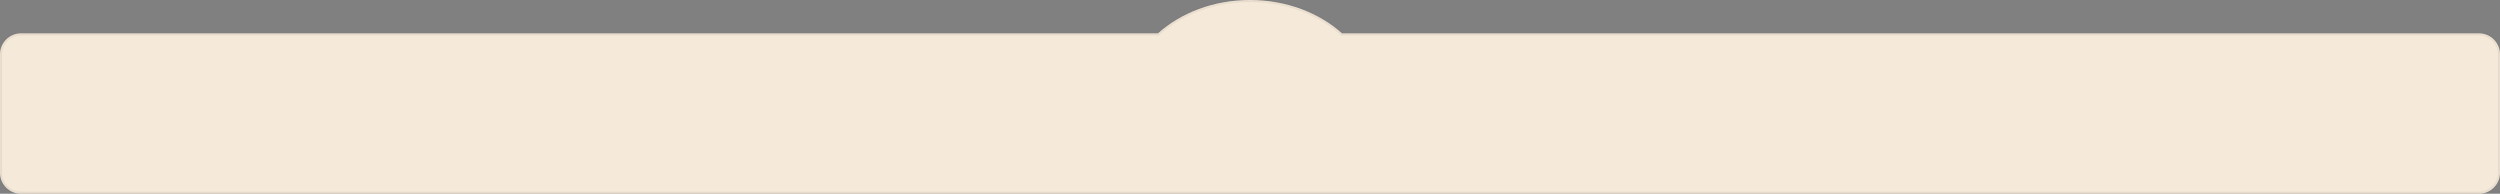 <?xml version="1.0" encoding="UTF-8"?> <svg xmlns="http://www.w3.org/2000/svg" width="1200" height="93" viewBox="0 0 1200 93" fill="none"><rect x="0" y="0" width="1200" height="93" fill="#808080" stroke="none"/><mask id="path-1-inside-1_202_329" fill="white"><path fill-rule="evenodd" clip-rule="evenodd" d="M600 0C617.476 0 633.206 6.164 644.172 16H1189.93C1195.49 16 1200 20.509 1200 26.071V82.929C1200 88.491 1195.49 93 1189.93 93H628.657H571.343H10.071C4.509 93 0 88.491 0 82.929V26.071C0 20.509 4.509 16 10.071 16H555.828C566.794 6.164 582.524 0 600 0Z"></path></mask><path fill-rule="evenodd" clip-rule="evenodd" d="M600 0C617.476 0 633.206 6.164 644.172 16H1189.93C1195.49 16 1200 20.509 1200 26.071V82.929C1200 88.491 1195.49 93 1189.93 93H628.657H571.343H10.071C4.509 93 0 88.491 0 82.929V26.071C0 20.509 4.509 16 10.071 16H555.828C566.794 6.164 582.524 0 600 0Z" fill="#F5E9D9"></path><path d="M644.172 16L643.505 16.744L643.789 17H644.172V16ZM555.828 16V17H556.211L556.495 16.744L555.828 16ZM644.84 15.256C633.679 5.244 617.706 -1 600 -1V1C617.245 1 632.734 7.083 643.505 16.744L644.84 15.256ZM644.172 17H1189.93V15H644.172V17ZM1189.93 17C1194.94 17 1199 21.061 1199 26.071H1201C1201 19.957 1196.04 15 1189.93 15V17ZM1199 26.071V82.929H1201V26.071H1199ZM1199 82.929C1199 87.939 1194.94 92 1189.93 92V94C1196.04 94 1201 89.043 1201 82.929H1199ZM1189.93 92H628.657V94H1189.93V92ZM628.657 92H571.343V94H628.657V92ZM571.343 92H10.071V94H571.343V92ZM10.071 92C5.061 92 1 87.939 1 82.929H-1C-1 89.043 3.957 94 10.071 94V92ZM1 82.929V26.071H-1V82.929H1ZM1 26.071C1 21.061 5.061 17 10.071 17V15C3.957 15 -1 19.957 -1 26.071H1ZM10.071 17H555.828V15H10.071V17ZM600 -1C582.294 -1 566.321 5.244 555.16 15.256L556.495 16.744C567.266 7.083 582.755 1 600 1V-1Z" fill="#282828" fill-opacity="0.07" mask="url(#path-1-inside-1_202_329)"></path></svg> 